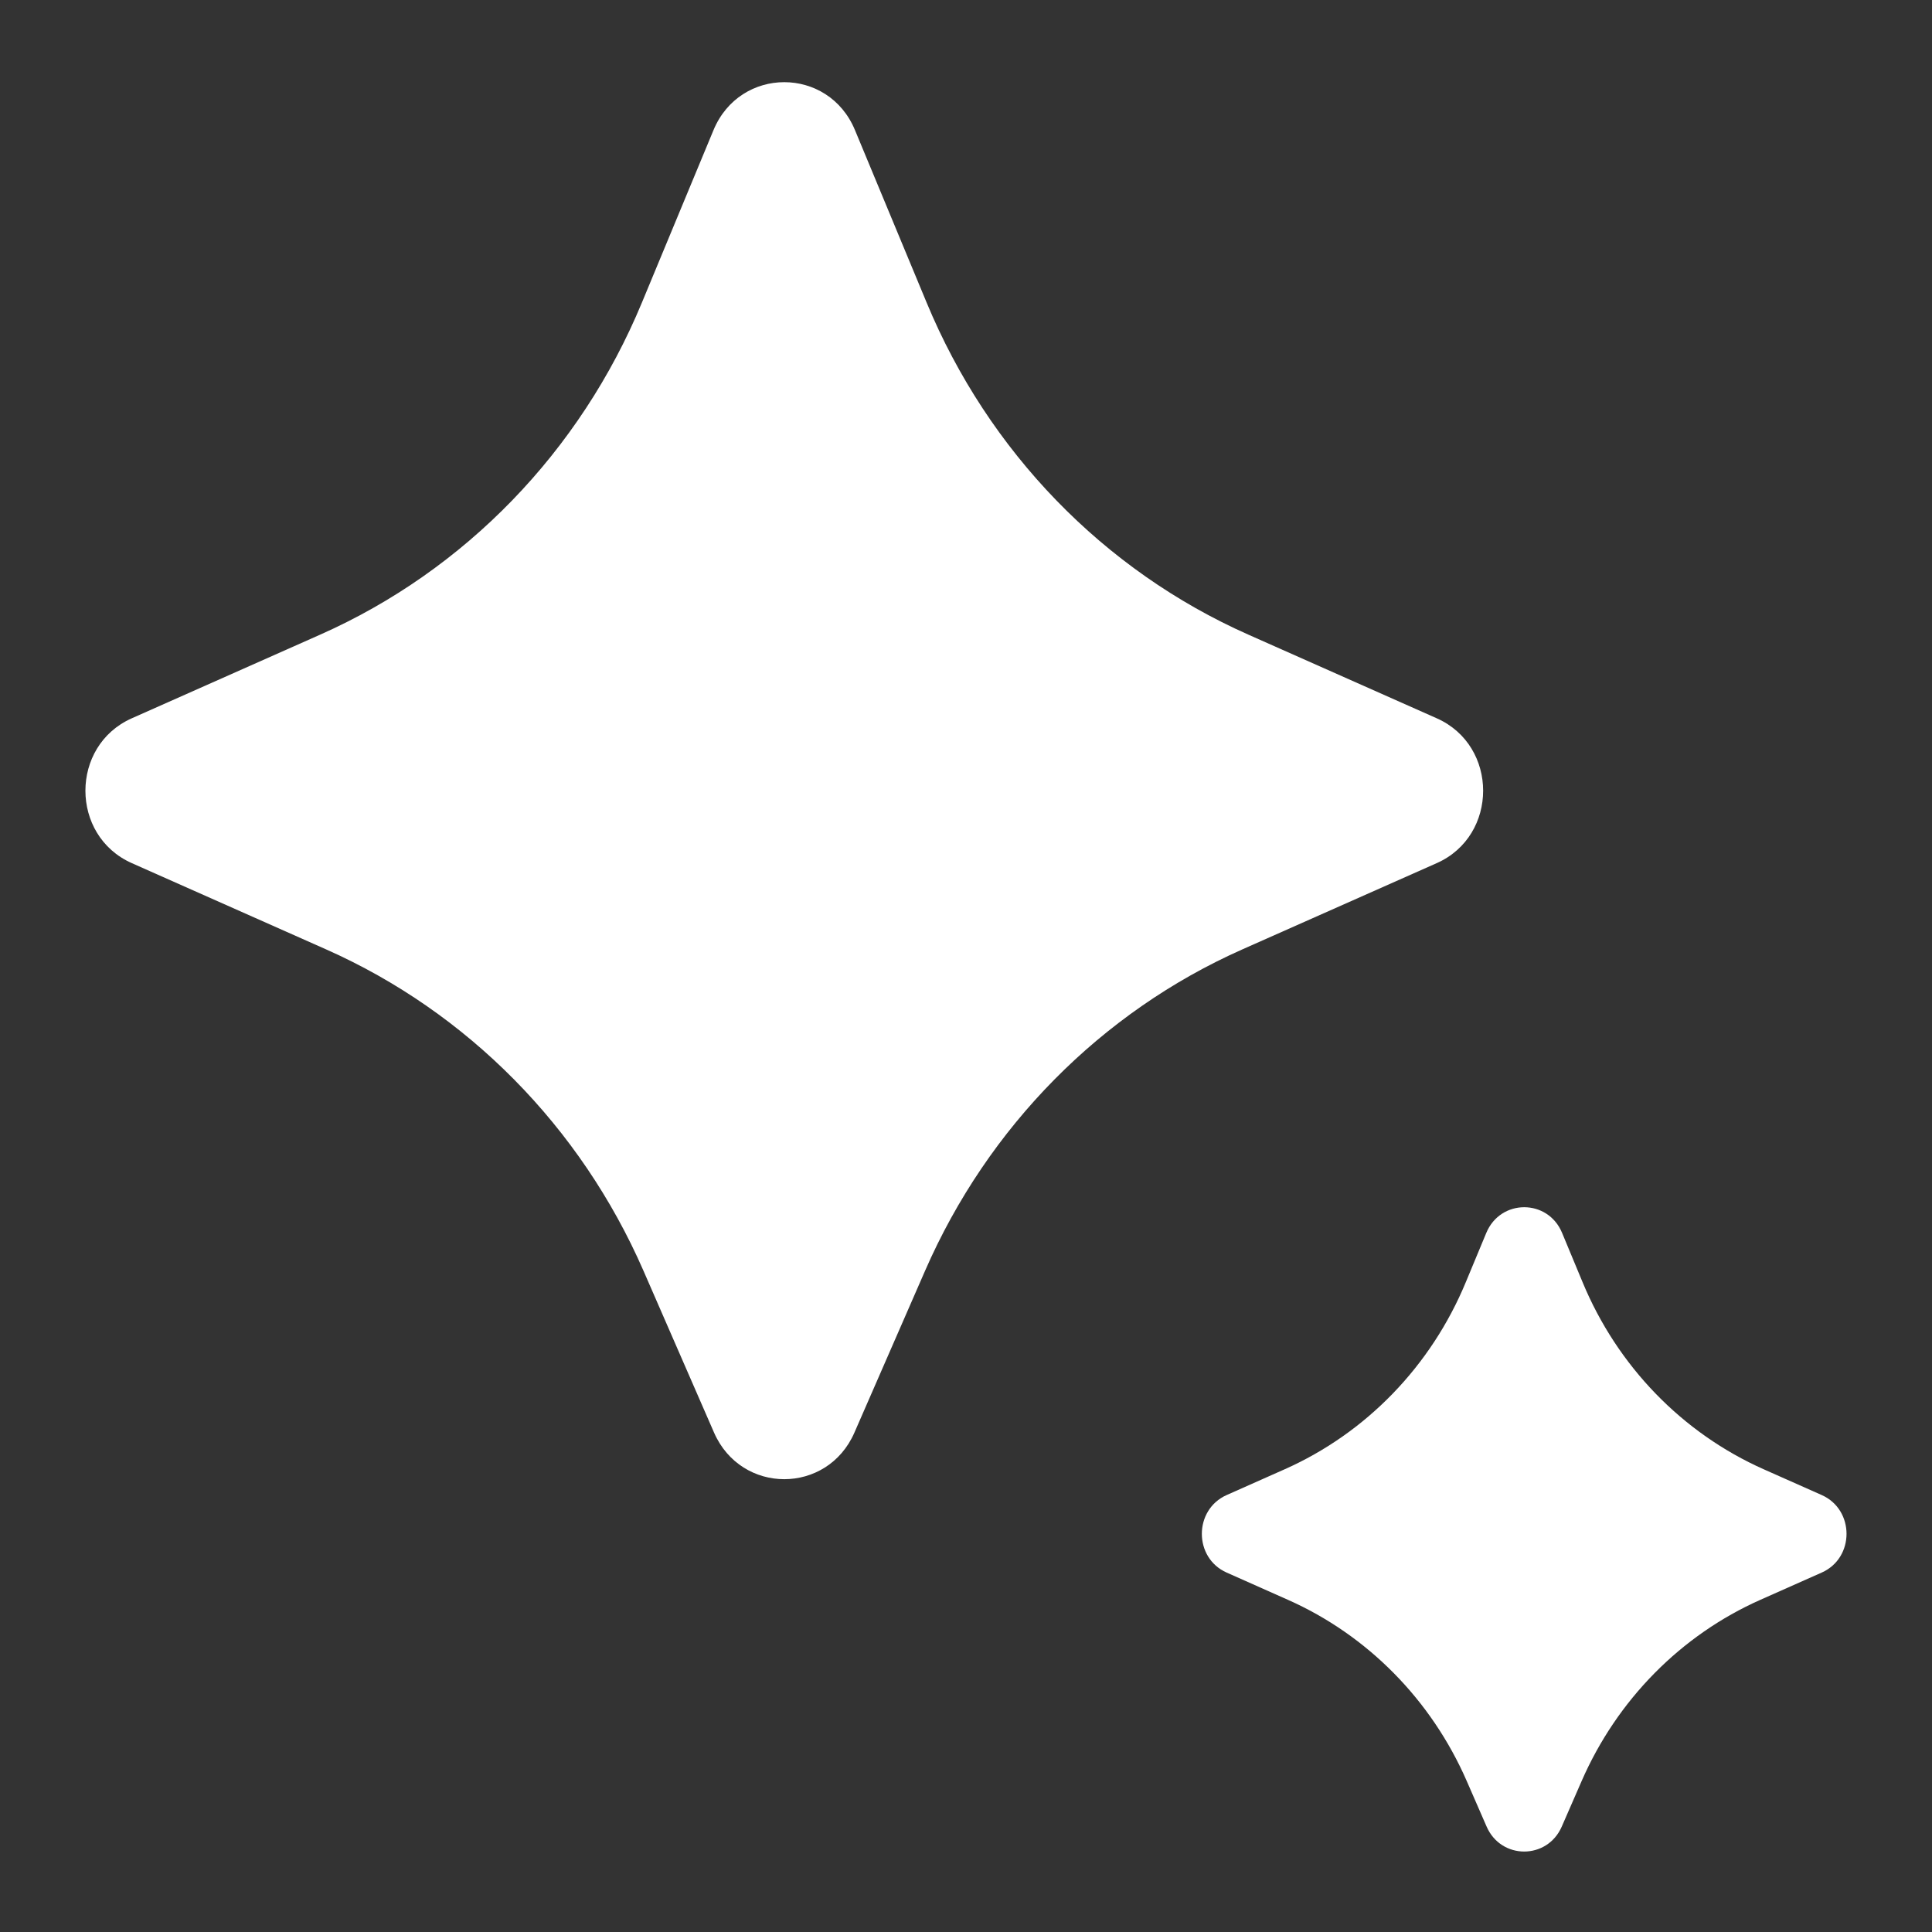 <svg width="24" height="24" viewBox="0 0 24 24" fill="none" xmlns="http://www.w3.org/2000/svg">
<rect x="0" y="0" width="24" height="24" fill="#333333" stroke="none"/>
<path d="M10.614 17.796L11.492 15.785C12.273 13.997 13.679 12.573 15.432 11.794L17.848 10.722C18.616 10.381 18.616 9.264 17.848 8.923L15.508 7.884C13.709 7.086 12.278 5.609 11.511 3.759L10.621 1.617C10.292 0.822 9.193 0.822 8.863 1.617L7.974 3.759C7.207 5.609 5.776 7.086 3.977 7.884L1.637 8.923C0.869 9.264 0.869 10.381 1.637 10.722L4.052 11.794C5.806 12.573 7.212 13.997 7.993 15.785L8.87 17.796C9.208 18.568 10.277 18.568 10.614 17.796ZM19.401 22.69L19.648 22.124C20.088 21.116 20.881 20.312 21.869 19.873L22.63 19.535C23.041 19.353 23.041 18.755 22.63 18.572L21.912 18.253C20.898 17.803 20.091 16.97 19.659 15.927L19.405 15.316C19.229 14.89 18.64 14.89 18.463 15.316L18.209 15.927C17.777 16.97 16.97 17.803 15.956 18.253L15.238 18.572C14.827 18.755 14.827 19.353 15.238 19.535L15.998 19.873C16.987 20.312 17.78 21.116 18.22 22.124L18.467 22.69C18.647 23.104 19.221 23.104 19.401 22.69Z" fill="white"/>
</svg>
